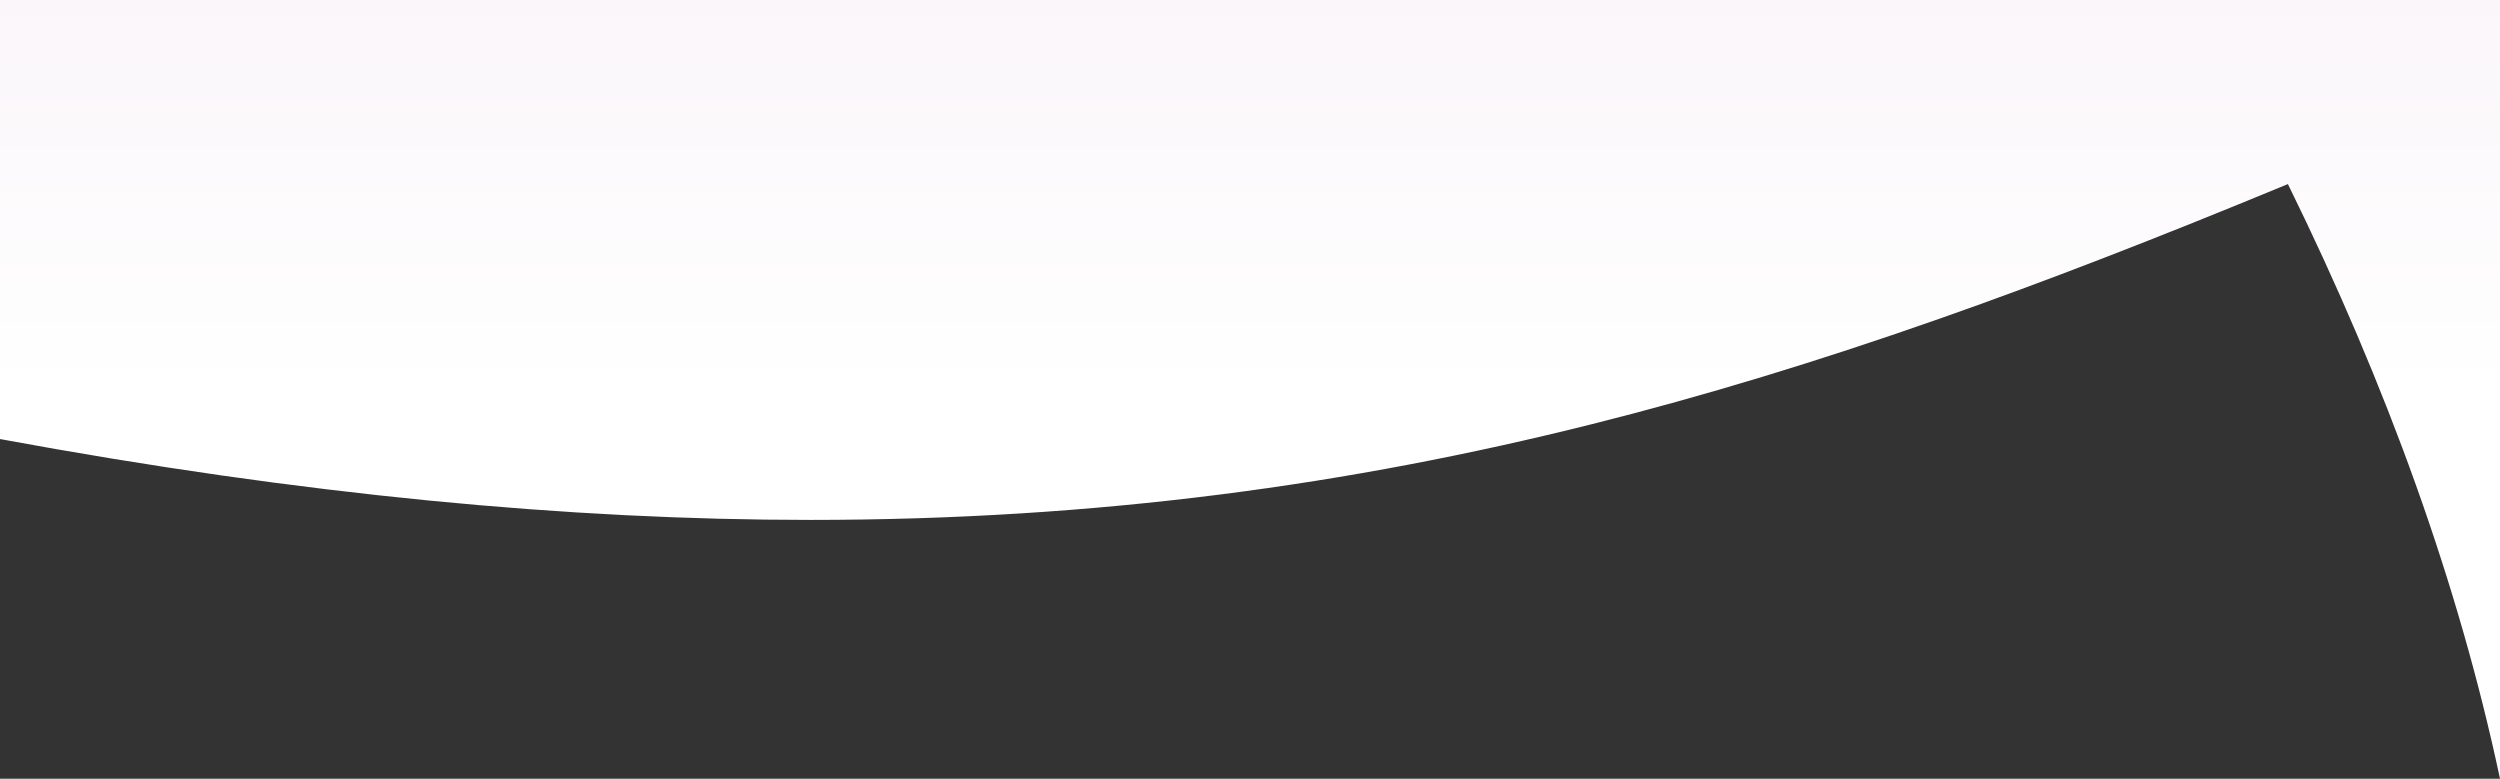 <svg xmlns="http://www.w3.org/2000/svg" xmlns:xlink="http://www.w3.org/1999/xlink" width="1919.988" height="598.057" viewBox="0 0 1919.988 598.057">
  <rect x="0" y="0" width="1919.988" height="598.057" fill="#333333" stroke="none"/>
  <defs>
    <linearGradient id="linear-gradient" x1="0.5" y1="-0.348" x2="0.5" y2="0.5" gradientUnits="objectBoundingBox">
      <stop offset="0" stop-color="#f7f0f6"/>
      <stop offset="1" stop-color="#fff"/>
    </linearGradient>
  </defs>
  <path id="home_shaping" data-name="home shaping" d="M1643.478,682.514c-7.825-36.8-17.247-74.491-28-112.039-10.707-37.373-23.021-75.593-36.6-113.6-13.524-37.856-28.671-76.532-45.021-114.953-16.289-38.28-34.212-77.343-53.27-116.1C1378.662,268,1294.156,300.671,1214.642,328.646c-94.786,33.349-182.836,60.077-269.182,81.713-23.092,5.786-46.412,11.286-69.312,16.348-23.449,5.182-47.176,10.063-70.521,14.506-23.857,4.541-48.059,8.767-71.931,12.561-24.342,3.868-49.086,7.4-73.543,10.511-24.91,3.163-50.264,5.975-75.357,8.357-25.521,2.423-51.552,4.475-77.372,6.1-26.215,1.649-52.992,2.906-79.588,3.736-26.982.842-54.574,1.269-82,1.269-46.464,0-94.368-1.224-142.384-3.64-48.994-2.465-99.65-6.247-150.563-11.243-51.845-5.087-105.567-11.59-159.677-19.327-55-7.864-112.1-17.248-169.724-27.892V84.457h1919.99Z" transform="translate(276.512 -84.457)" fill="url(#linear-gradient)"/>
</svg>
